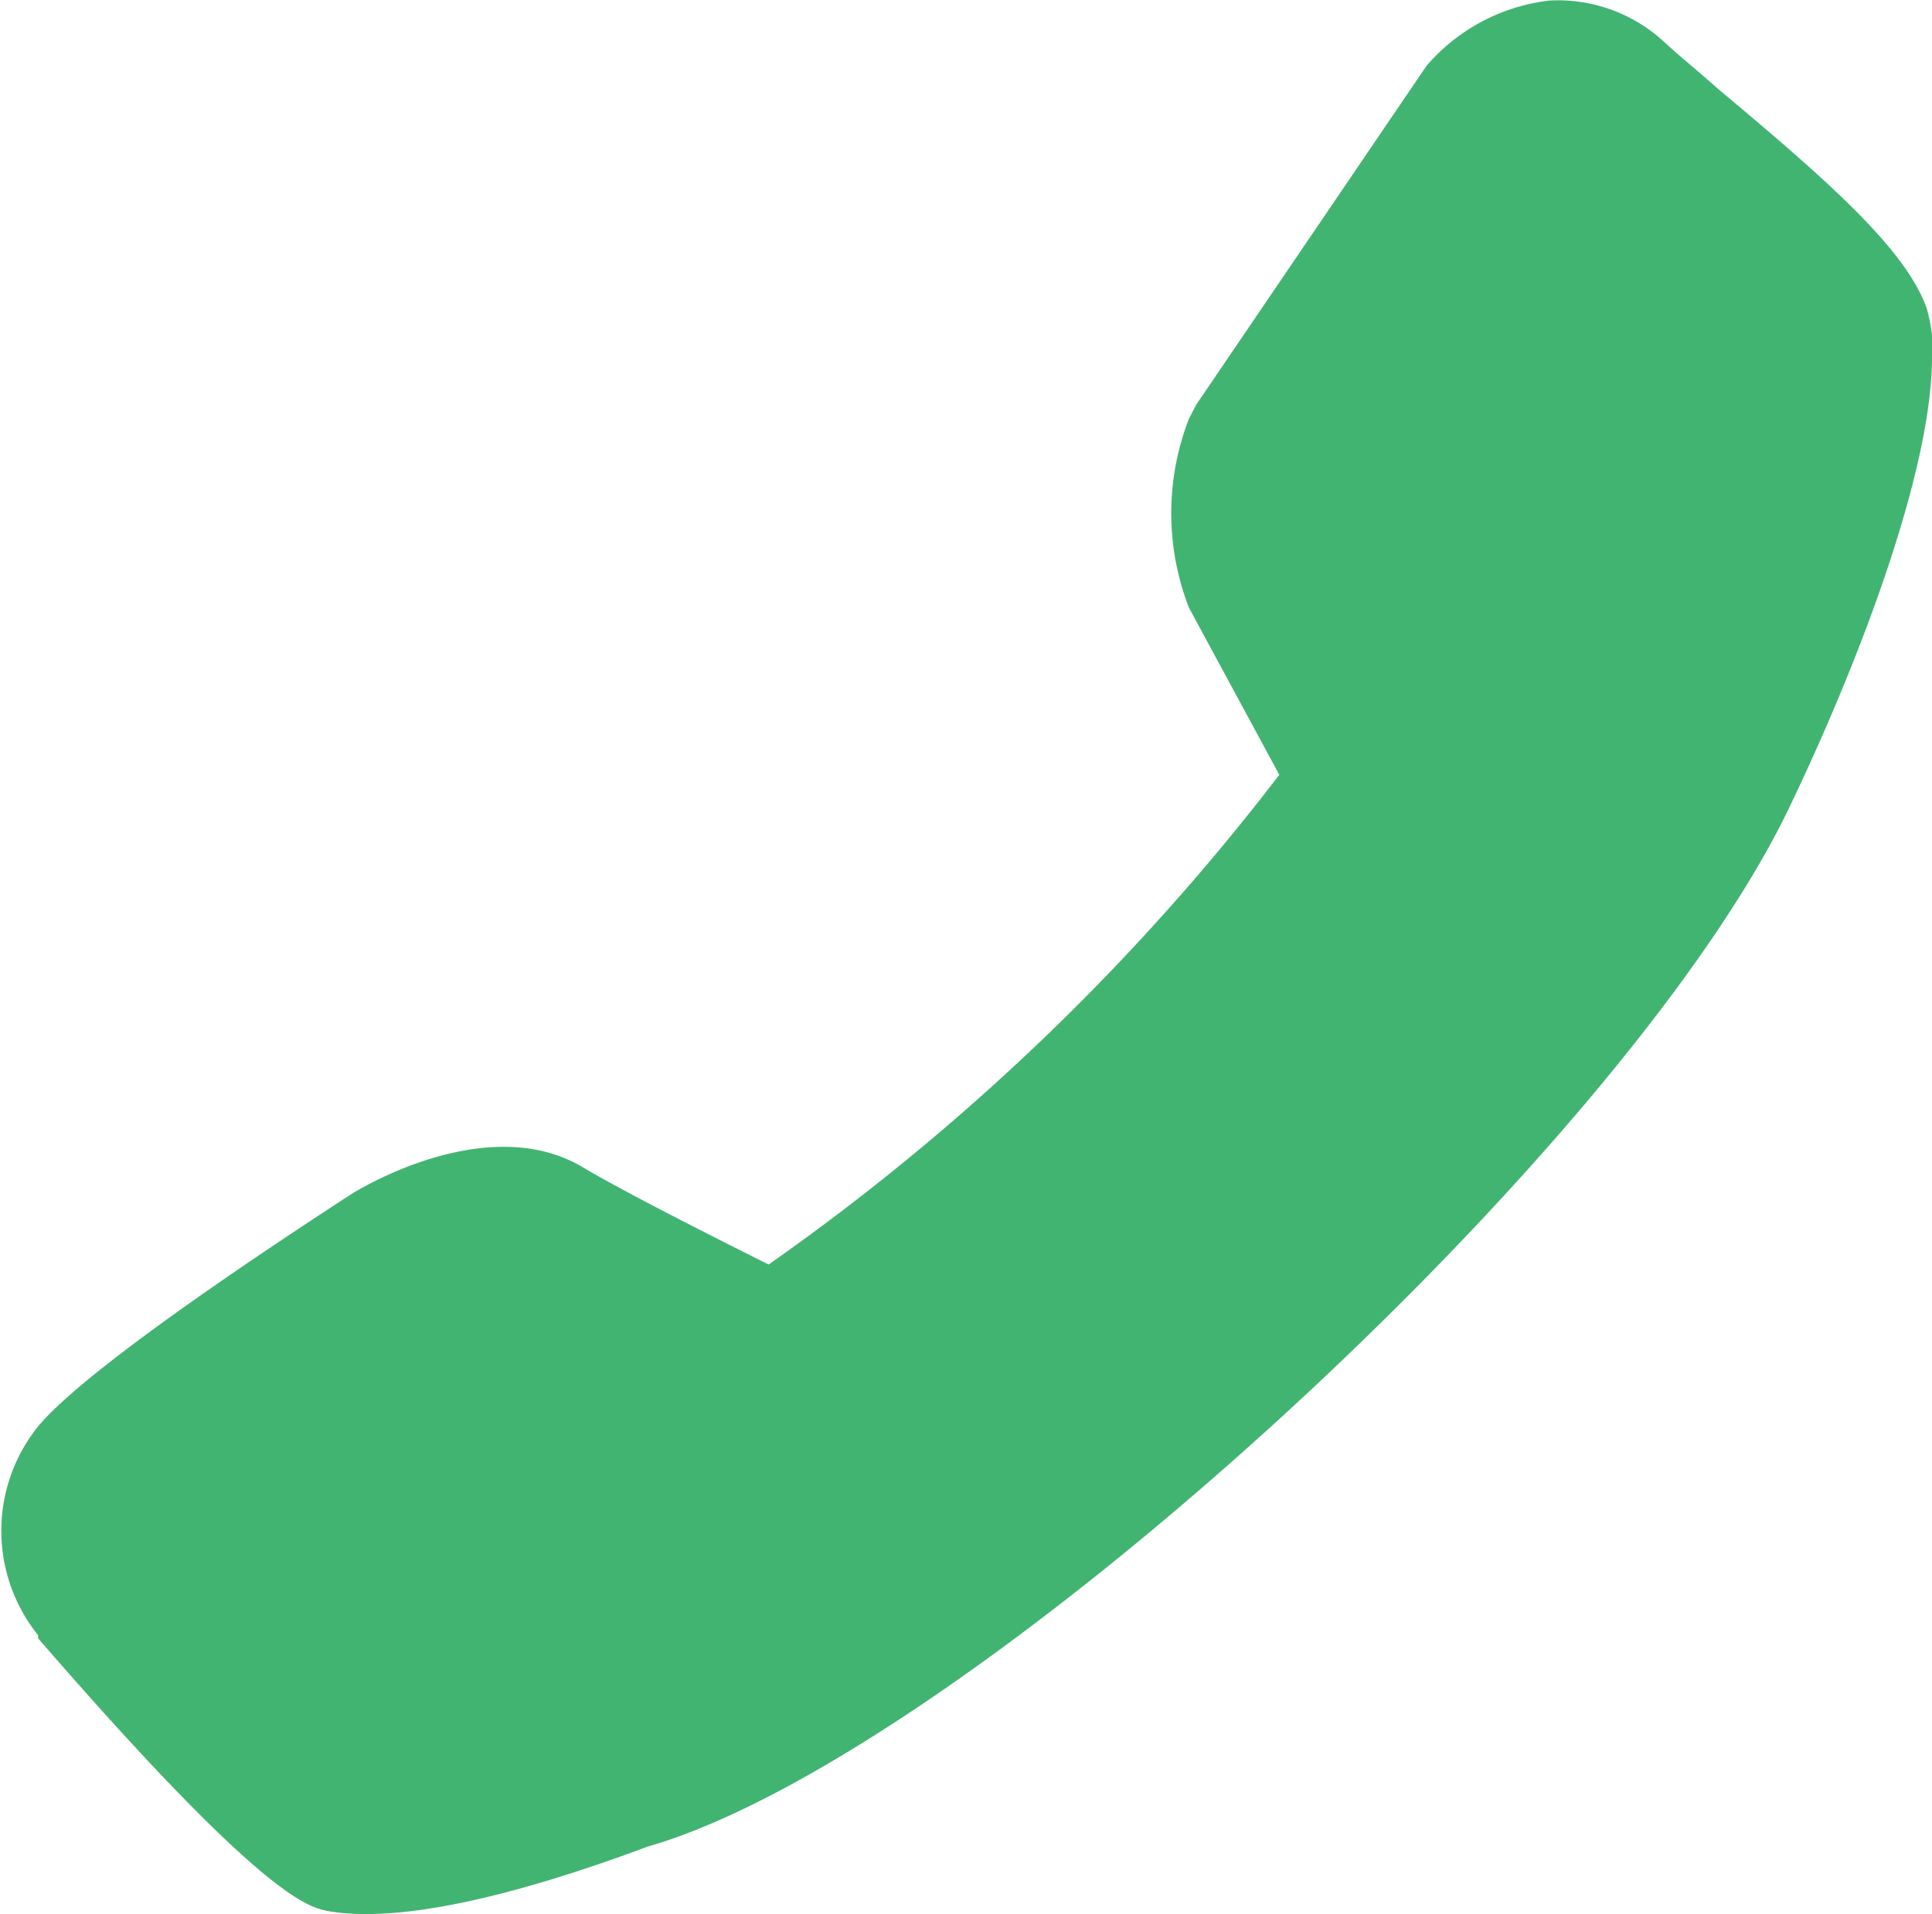 <svg id="レイヤー_1" data-name="レイヤー 1" xmlns="http://www.w3.org/2000/svg" width="37" height="36.66" viewBox="0 0 37 36.66"><defs><style>.cls-1{fill:#42b472;}</style></defs><path class="cls-1" d="M38.5,8.3c0,2.12-1.33,5.7-2.73,8.62C32.57,23.6,19.94,35.1,13.9,36.83c-2.68,1-4.78,1.45-6.08,1.24-.4-.07-1.24-.21-5.59-5.23l0-.06a3.19,3.19,0,0,1,0-4c1-1.21,5.19-3.92,6-4.45.29-.18,2.65-1.56,4.42-.52.82.49,2.61,1.39,3.57,1.87A44.53,44.53,0,0,0,26,16.3l-1.73-3.2a5,5,0,0,1,0-3.62l.14-.27,4.41-6.49a3.66,3.66,0,0,1,2.36-1.25,3,3,0,0,1,2.22.82c.26.24.63.54,1,.87,2.09,1.75,3.6,3.07,4,4.21a3.23,3.23,0,0,1,.12.93M8.43,35.74" transform="translate(-1.5 -1.46)"/></svg>